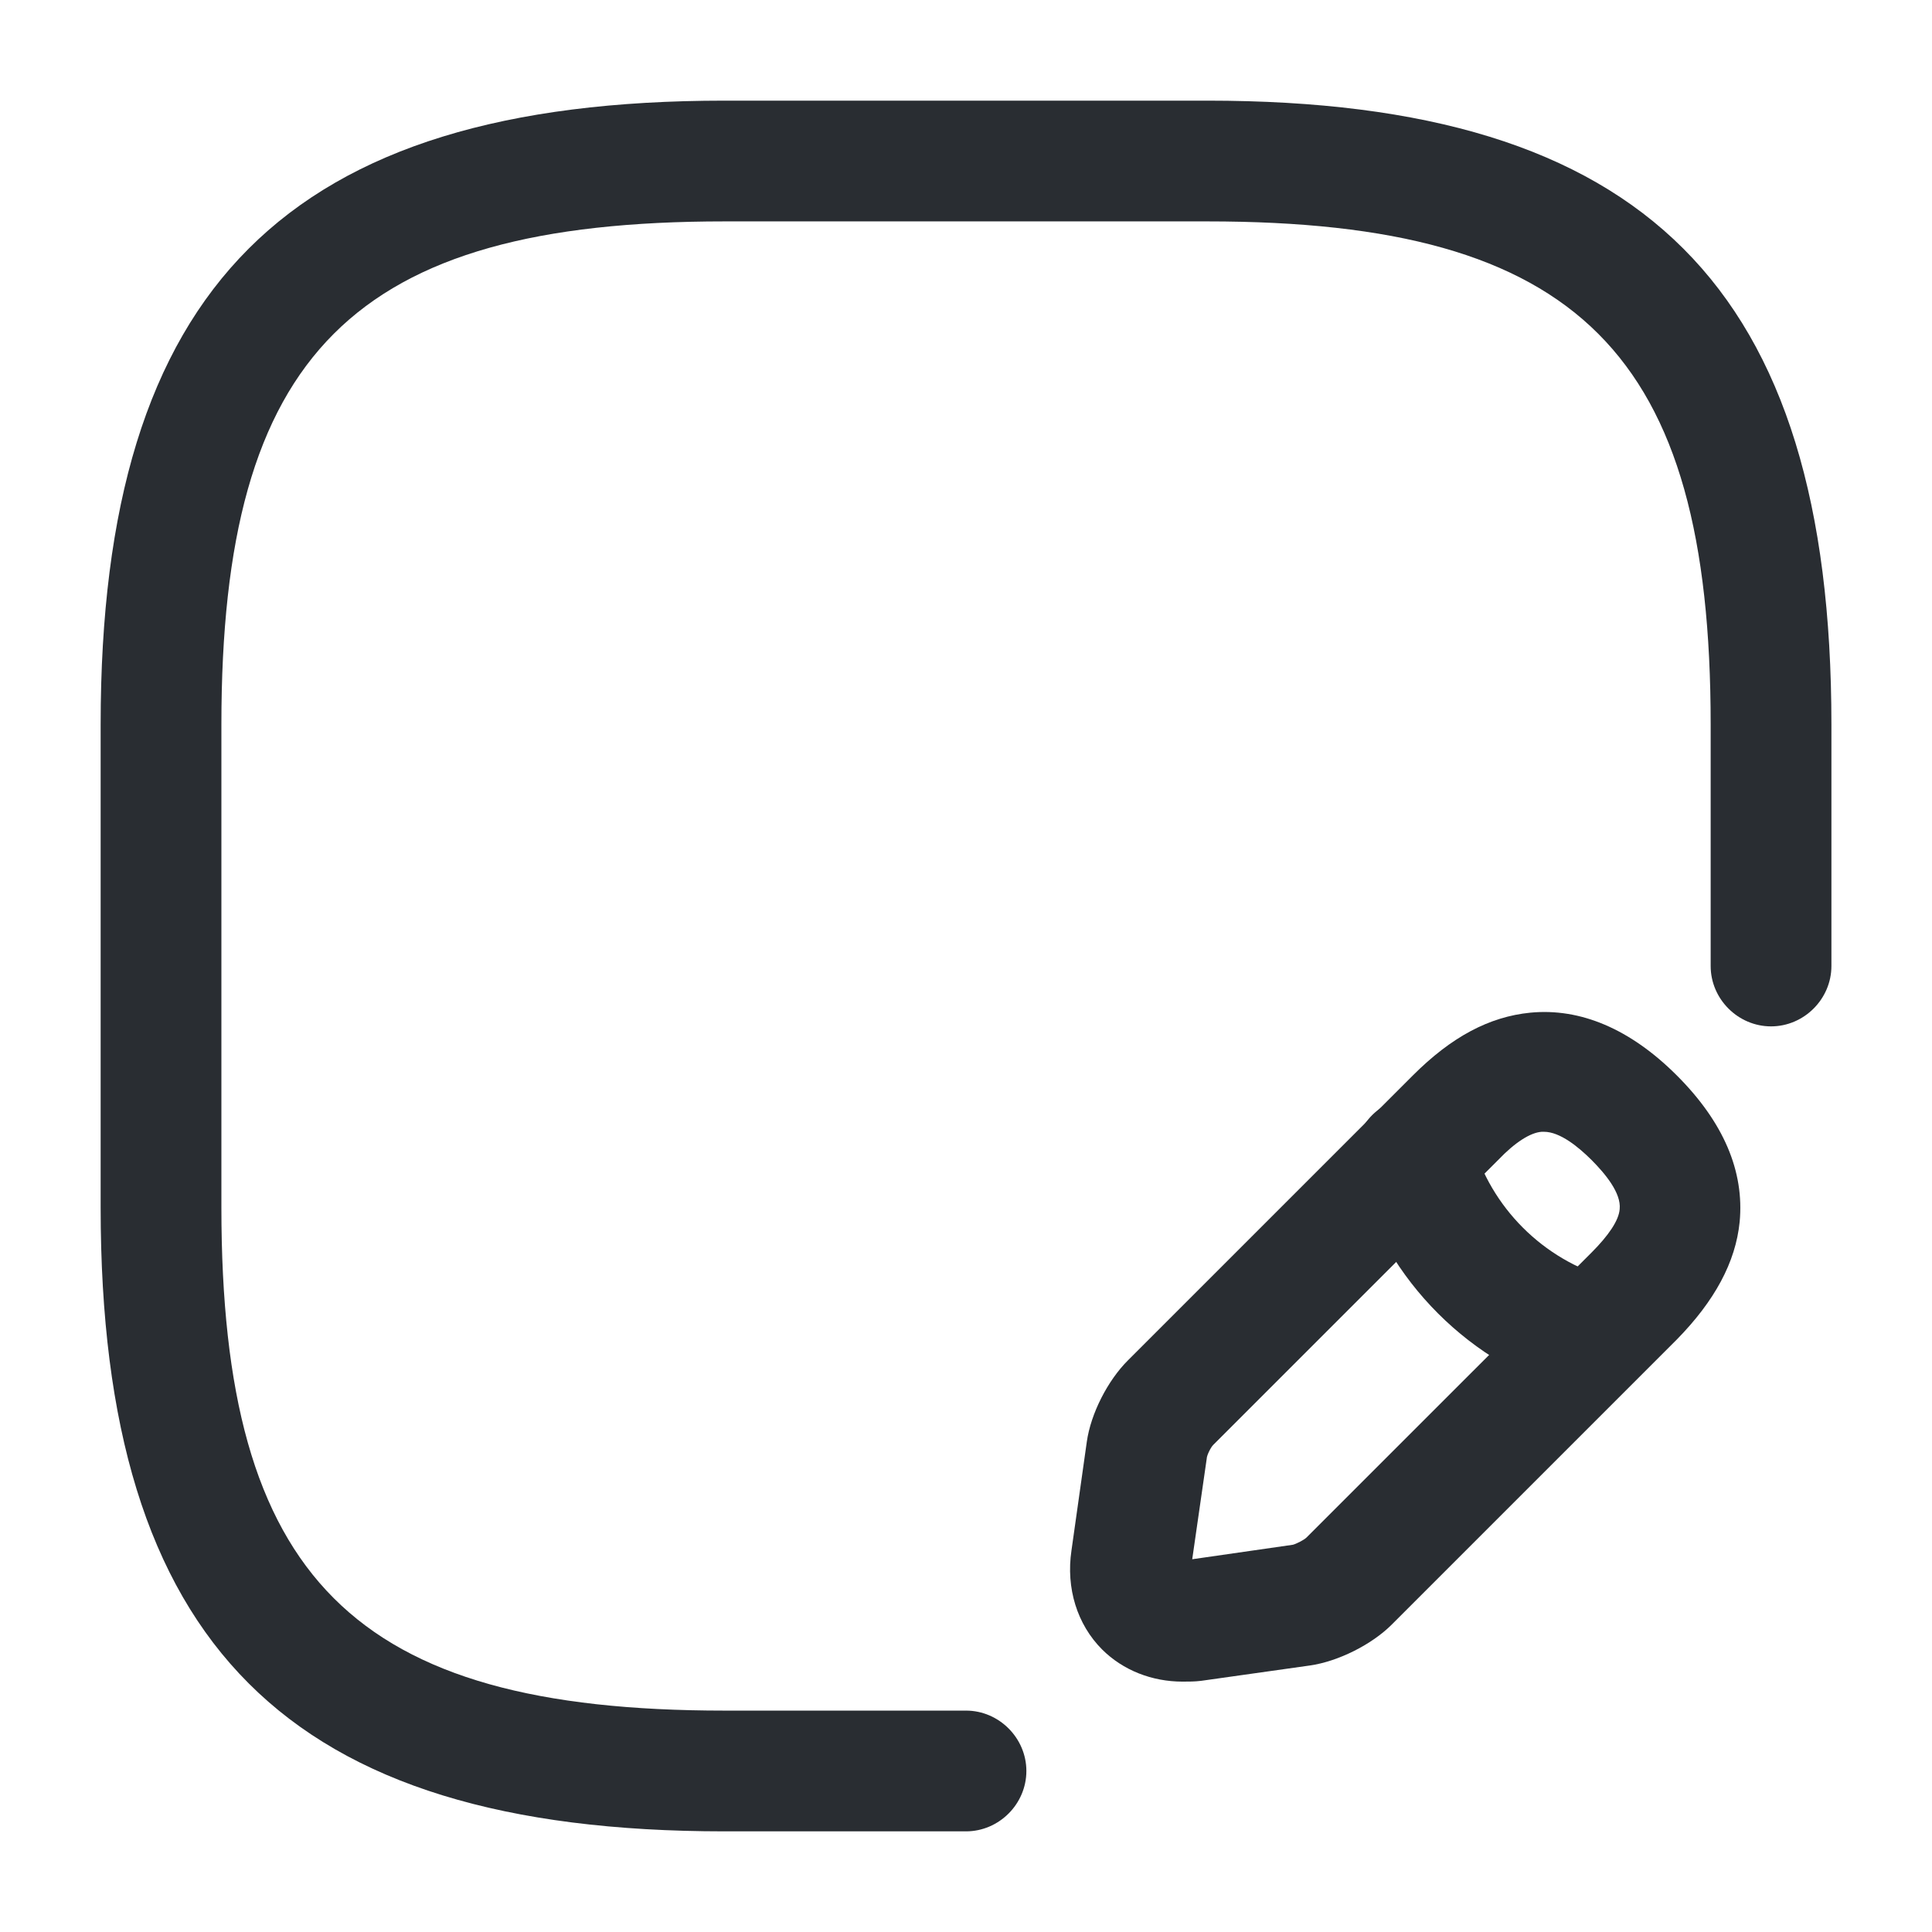 <svg width="32" height="32" viewBox="0 0 32 32" fill="none" xmlns="http://www.w3.org/2000/svg">
<path d="M16 30.333H12C4.76 30.333 1.667 27.24 1.667 20V12C1.667 4.76 4.76 1.667 12 1.667H20C27.24 1.667 30.334 4.76 30.334 12V16C30.334 16.547 29.88 17 29.334 17C28.787 17 28.334 16.547 28.334 16V12C28.334 5.853 26.147 3.667 20 3.667H12C5.854 3.667 3.667 5.853 3.667 12V20C3.667 26.147 5.854 28.333 12 28.333H16C16.547 28.333 17 28.787 17 29.333C17 29.88 16.547 30.333 16 30.333Z" fill="#292D32"/>
<path d="M19.587 27.853C19.081 27.853 18.601 27.666 18.254 27.32C17.841 26.906 17.654 26.306 17.747 25.68L18.001 23.88C18.067 23.413 18.347 22.866 18.681 22.533L23.401 17.813C24.041 17.173 24.667 16.84 25.347 16.773C26.174 16.693 27.001 17.04 27.774 17.813C28.547 18.586 28.894 19.4 28.814 20.24C28.747 20.906 28.401 21.546 27.774 22.186L23.054 26.906C22.721 27.24 22.161 27.52 21.694 27.586L19.894 27.84C19.787 27.853 19.694 27.853 19.587 27.853ZM25.574 18.746C25.561 18.746 25.547 18.746 25.534 18.746C25.347 18.76 25.094 18.92 24.814 19.213L20.094 23.933C20.054 23.973 19.987 24.106 19.987 24.16L19.747 25.826L21.414 25.586C21.467 25.573 21.601 25.506 21.64 25.466L26.361 20.746C26.641 20.466 26.814 20.213 26.827 20.026C26.854 19.76 26.587 19.44 26.361 19.213C26.147 19 25.84 18.746 25.574 18.746Z" fill="#292D32"/>
<path d="M26.386 23.146C26.293 23.146 26.2 23.133 26.12 23.106C24.36 22.613 22.96 21.213 22.466 19.453C22.32 18.92 22.626 18.373 23.16 18.213C23.693 18.067 24.24 18.373 24.386 18.906C24.693 20 25.56 20.866 26.653 21.173C27.186 21.32 27.493 21.88 27.346 22.413C27.226 22.866 26.826 23.146 26.386 23.146Z" fill="#292D32"/>
</svg>
